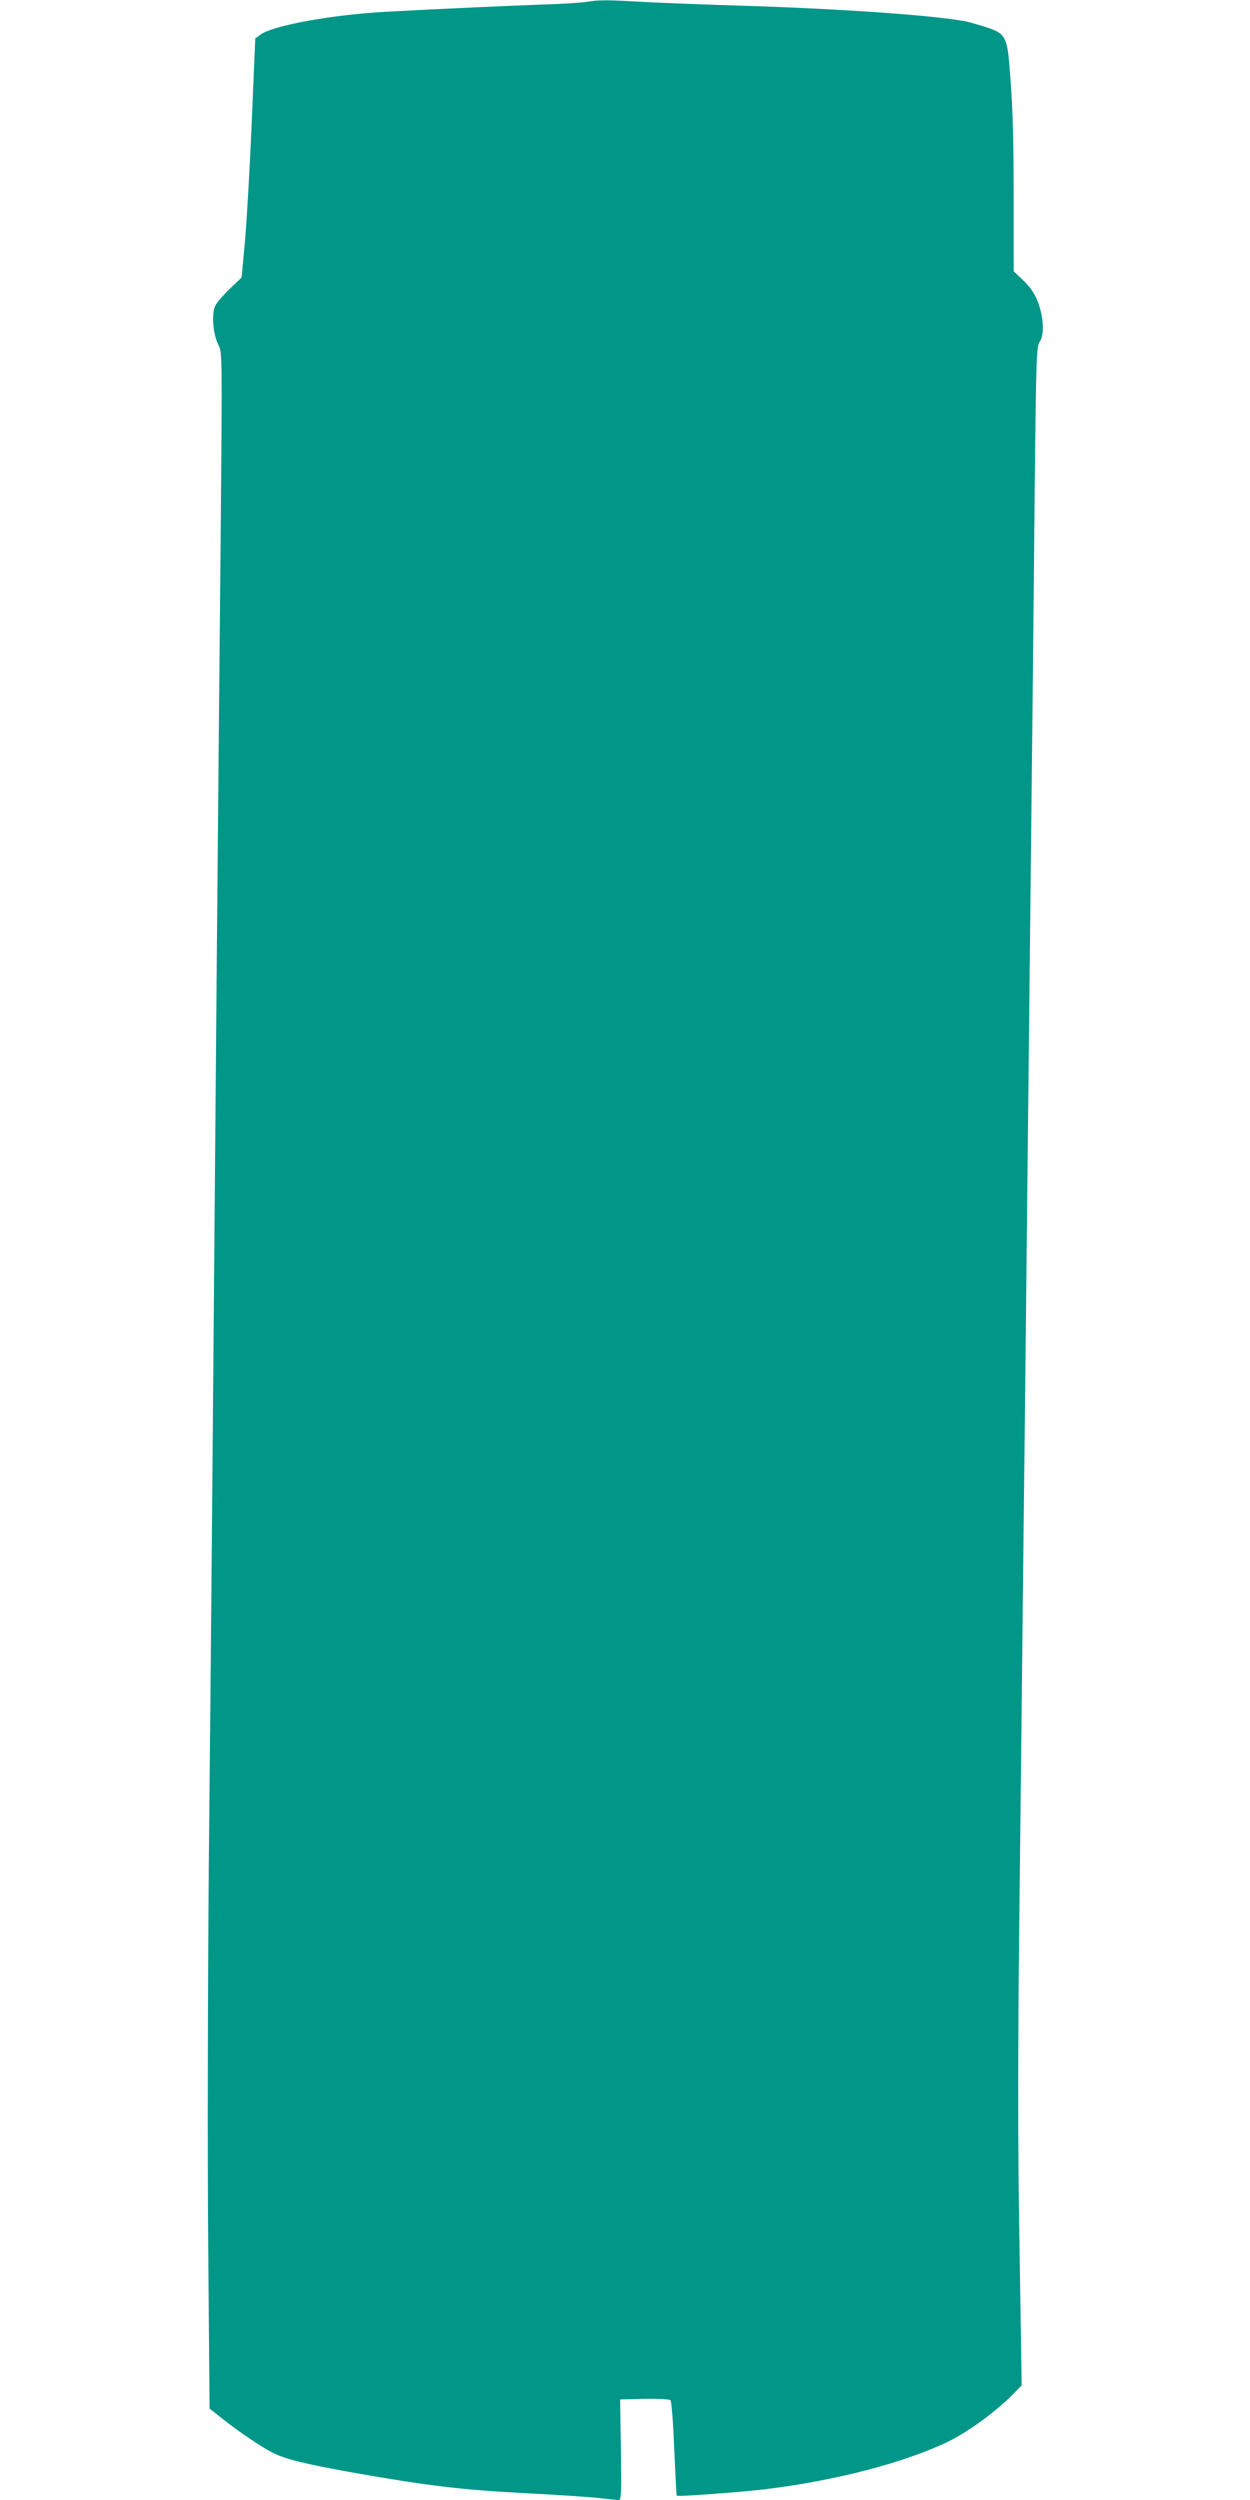 <?xml version="1.0" standalone="no"?>
<!DOCTYPE svg PUBLIC "-//W3C//DTD SVG 20010904//EN"
 "http://www.w3.org/TR/2001/REC-SVG-20010904/DTD/svg10.dtd">
<svg version="1.0" xmlns="http://www.w3.org/2000/svg"
 width="640pt" height="1280pt" viewBox="0 0 640 1280"
 preserveAspectRatio="xMidYMid meet">
<g transform="translate(0,1280) scale(0.1,-0.1)"
fill="#009688" stroke="none">
<path d="M3000 12790 c-25 -4 -133 -11 -240 -14 -189 -7 -460 -19 -780 -36
-279 -15 -588 -71 -649 -119 l-24 -18 -18 -429 c-10 -236 -26 -511 -35 -612
l-17 -183 -60 -57 c-32 -31 -66 -70 -74 -86 -21 -40 -13 -147 15 -201 20 -41
20 -43 12 -970 -5 -512 -14 -1488 -20 -2170 -21 -2514 -30 -3586 -41 -4655 -5
-605 -7 -1470 -3 -1933 l7 -839 66 -52 c80 -64 201 -146 257 -174 65 -33 168
-58 413 -102 391 -69 558 -88 881 -105 168 -9 341 -20 385 -26 44 -5 86 -9 94
-9 12 0 13 40 10 258 l-4 257 124 3 c71 1 129 -2 134 -7 5 -5 14 -117 19 -248
6 -131 11 -239 13 -241 5 -6 339 19 460 34 358 44 711 137 932 244 102 50 252
160 336 248 l38 39 -11 706 c-9 522 -9 962 -1 1694 6 543 16 1402 21 1908 6
506 15 1330 20 1830 27 2463 32 2952 38 3600 7 641 9 702 25 725 21 30 22 95
3 167 -18 66 -44 108 -96 156 l-40 38 0 387 c0 271 -5 449 -16 592 -20 251
-10 237 -199 293 -103 32 -633 71 -1155 87 -195 6 -431 15 -525 20 -188 11
-229 11 -295 0z"/>
</g>
</svg>
